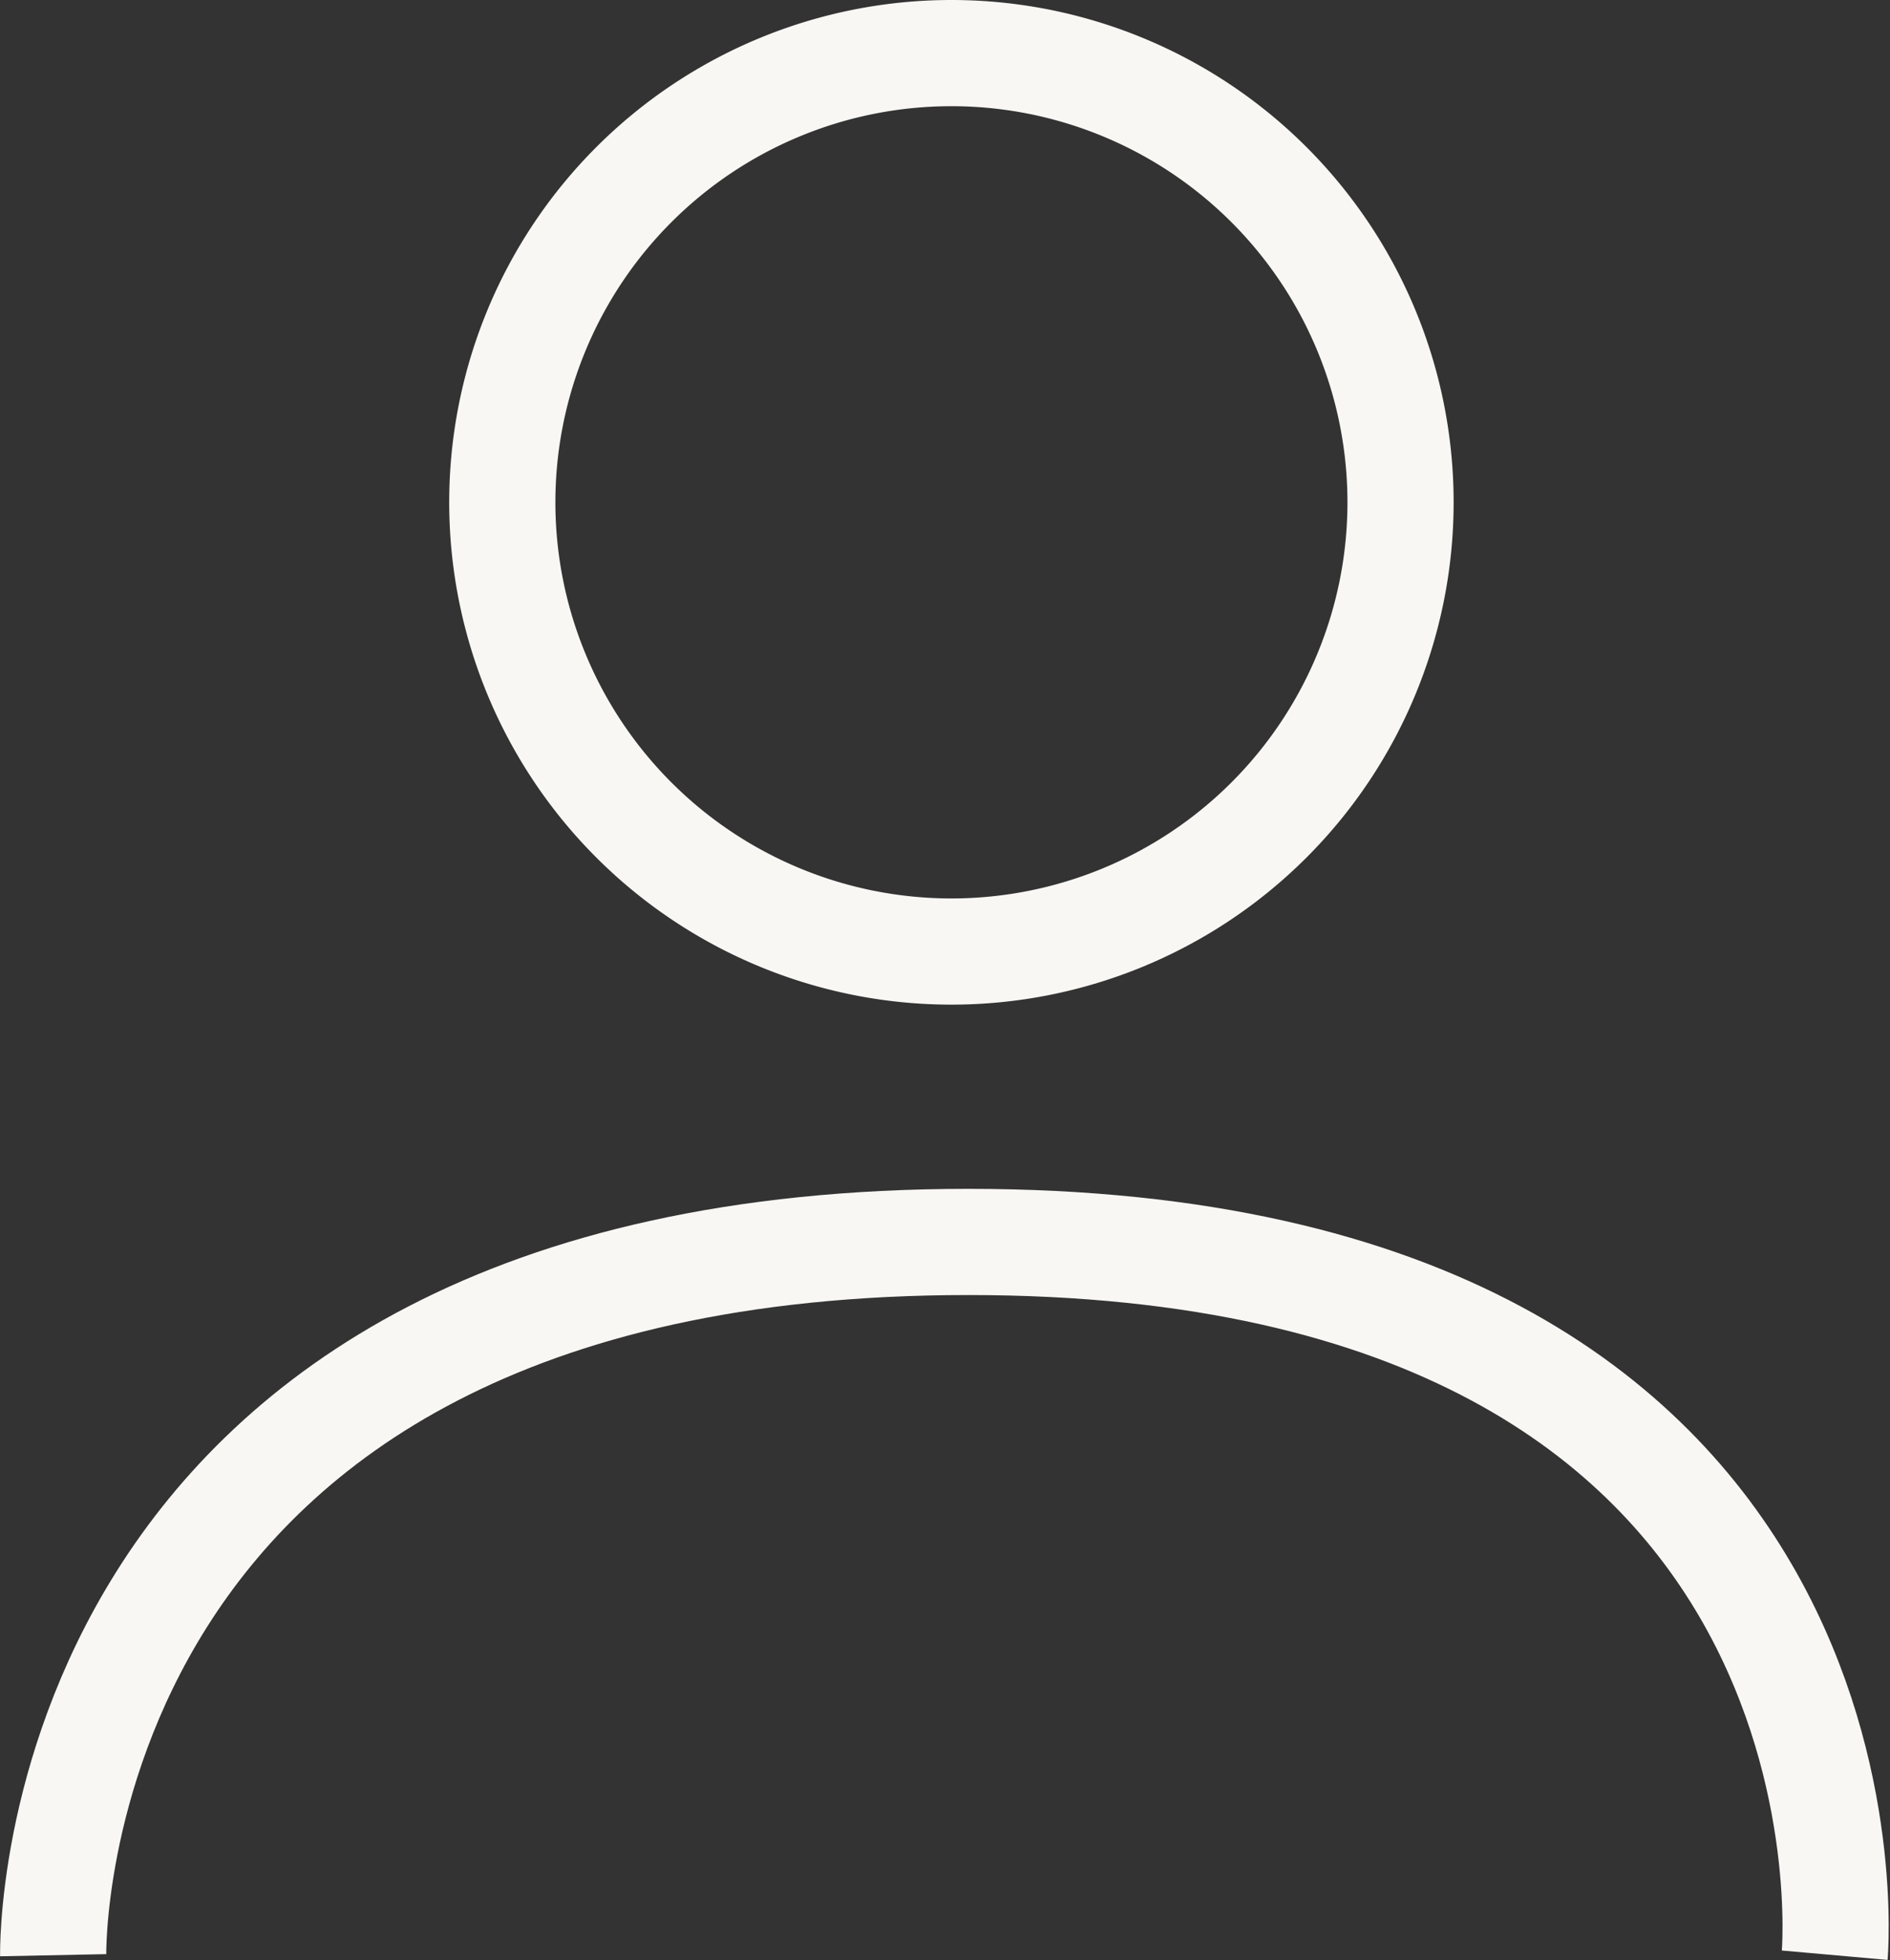 <svg xmlns="http://www.w3.org/2000/svg" width="19.581" height="20.302" viewBox="0 0 19.581 20.302">
  <rect x="0" y="0" width="19.581" height="20.302" fill="#333333" stroke="none"/>
  <g id="Group_29" data-name="Group 29" transform="translate(0.551 0.55)">
    <g id="Icon_feather-user" data-name="Icon feather-user" transform="translate(4.653)">
      <path id="Path_44" data-name="Path 44" d="M21.306,9.153A4.653,4.653,0,1,1,16.653,4.5,4.653,4.653,0,0,1,21.306,9.153Z" transform="translate(-12 -4.5)" fill="none" stroke="#f8f7f3" stroke-width="1.1"/>
    </g>
    <path id="Path_45" data-name="Path 45" d="M5531,62.47s-.15-7.388,9.482-7.388,8.975,7.388,8.975,7.388" transform="translate(-5531 -42.768)" fill="none" stroke="#f8f7f3" stroke-width="1.1"/>
  </g>
</svg>
